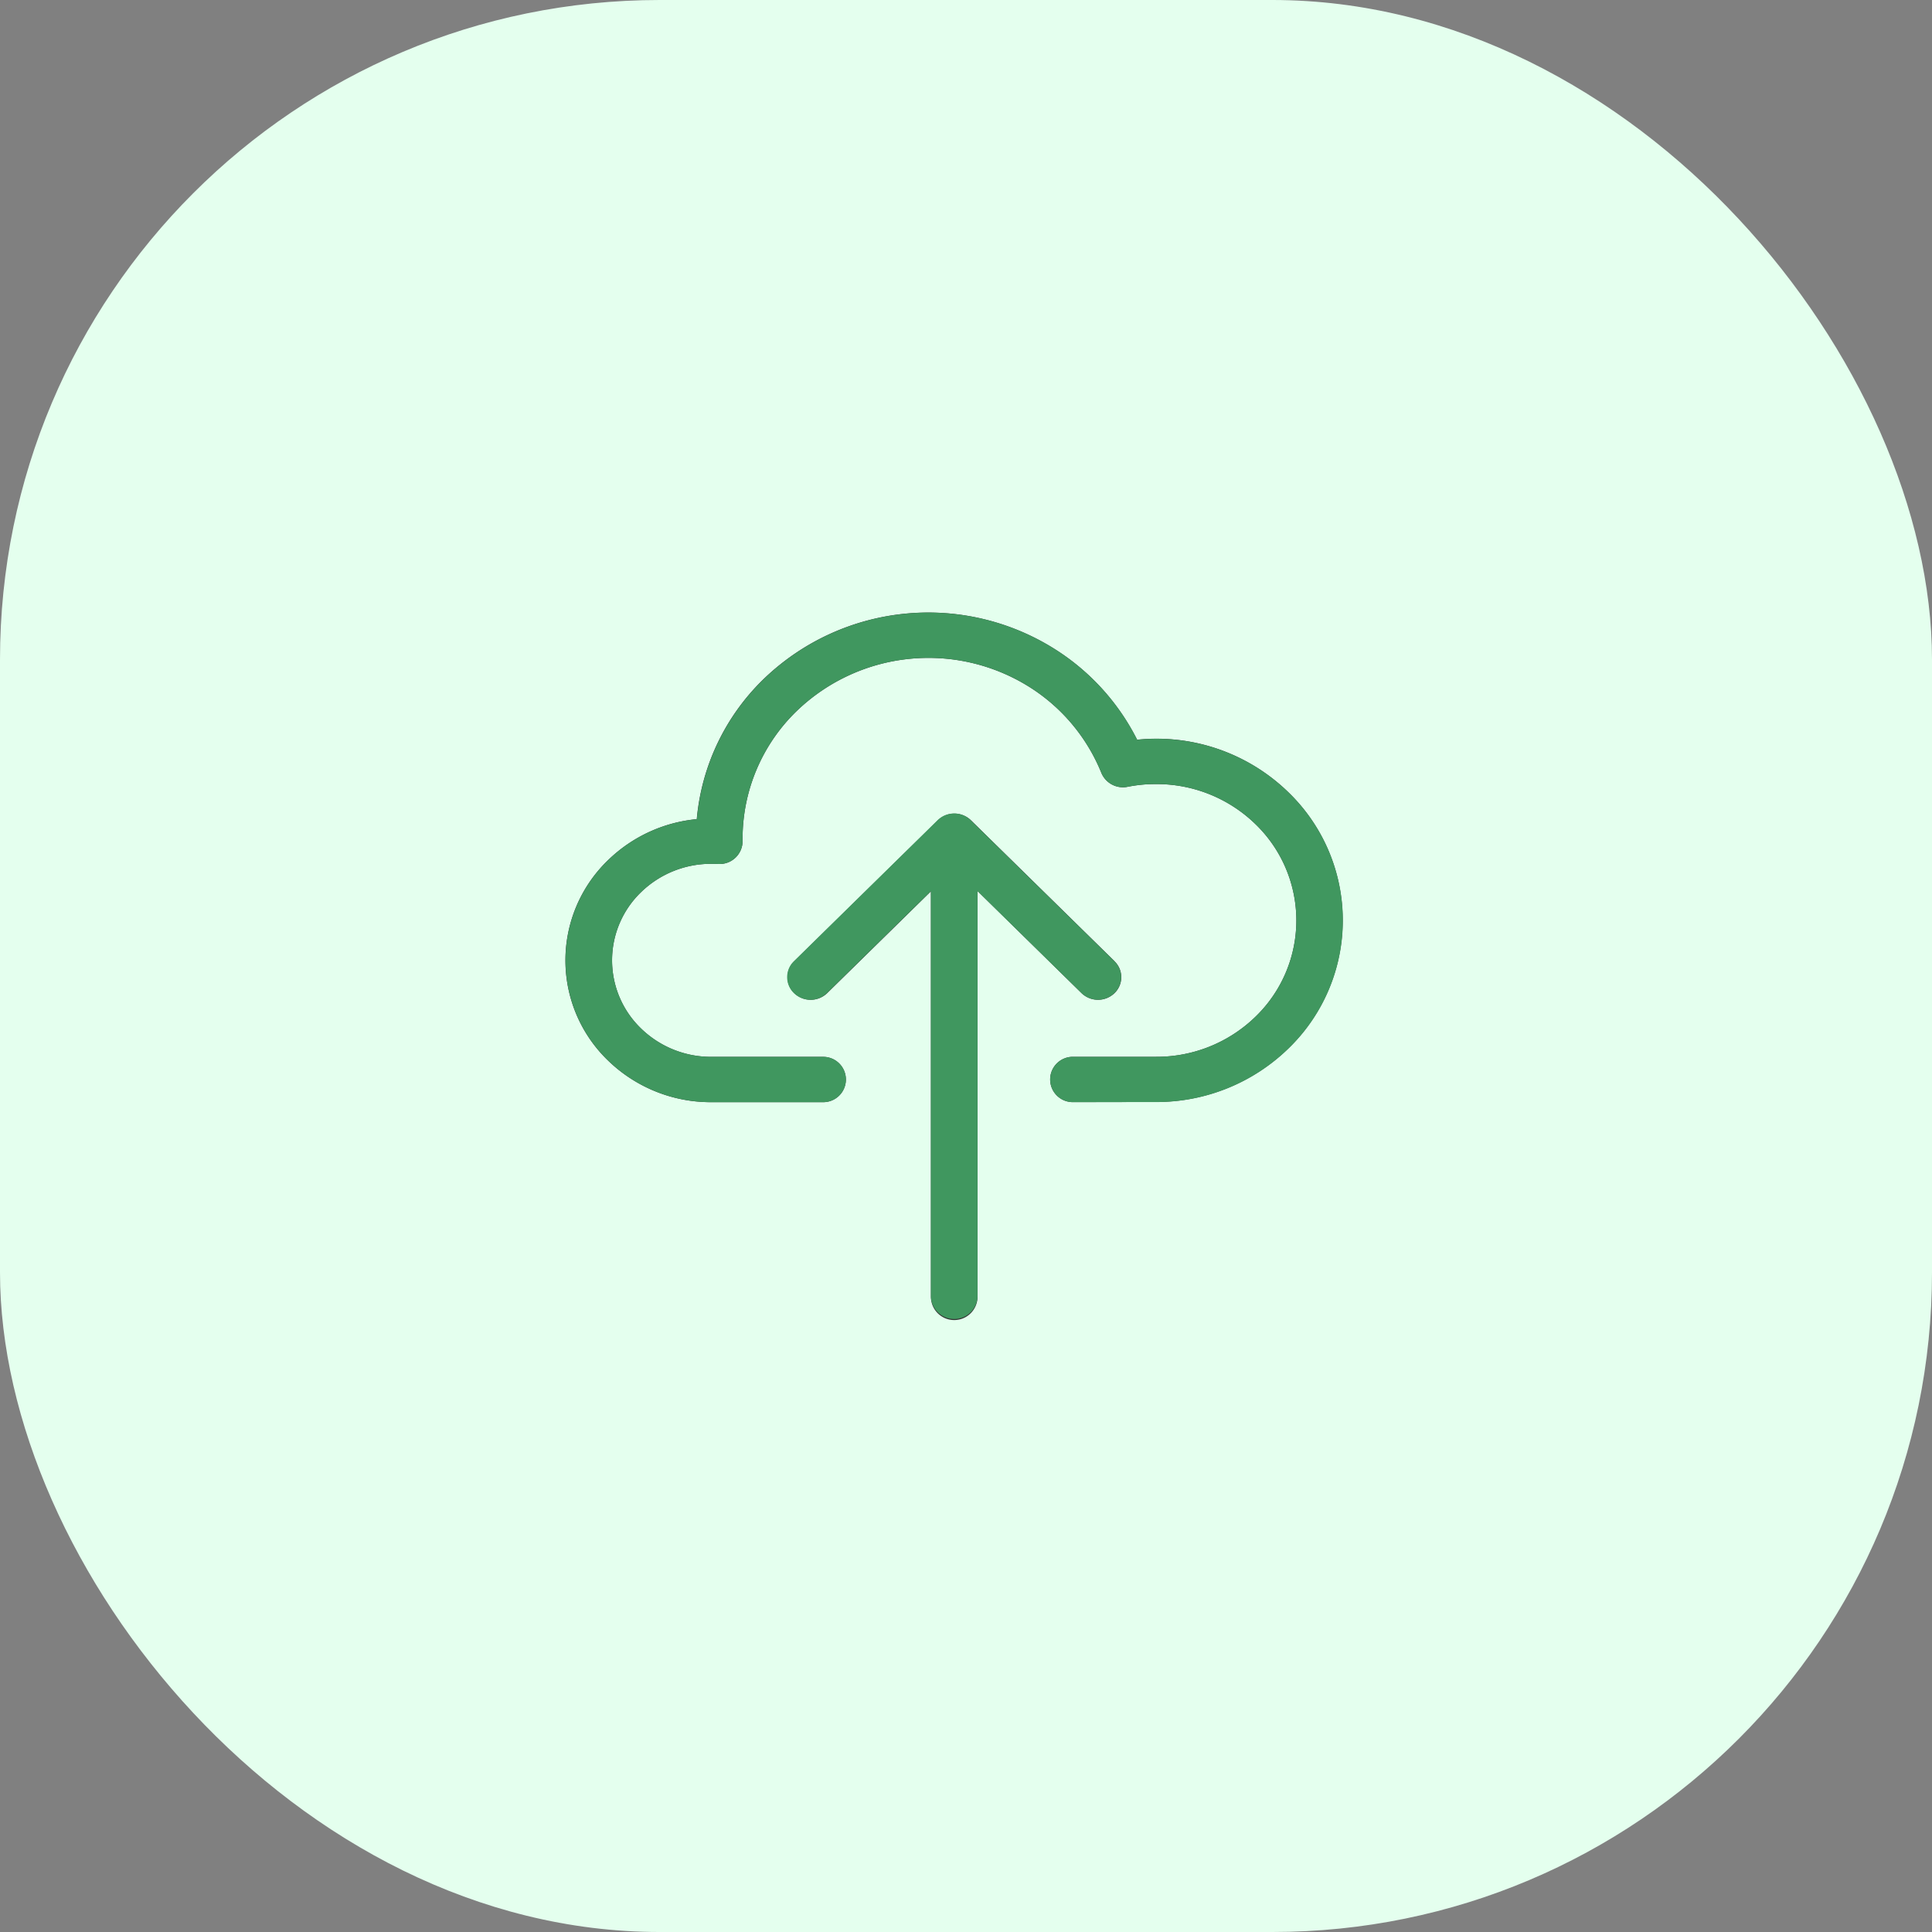<svg xmlns="http://www.w3.org/2000/svg" width="110" height="110" viewBox="0 0 82 82">
  <rect x="0" y="0" width="82" height="82" fill="#808080" stroke="none"/>
  <g id="icon" transform="translate(-1168 -2626)">
    <rect id="BG_copy_4" data-name="BG copy 4" width="82" height="82" rx="28" transform="translate(1168 2626)" fill="#e4ffee"/>
    <g id="Vector_Smart_Object" data-name="Vector Smart Object">
      <g id="Vector_Smart_Object-2" data-name="Vector Smart Object" transform="translate(432.272 2256.966)">
        <path id="Path_7" data-name="Path 7" d="M781.262,415.812a.962.962,0,1,1,0-1.924H784.8a6.014,6.014,0,0,0,4.207-1.694,5.681,5.681,0,0,0,0-8.187h0a6.014,6.014,0,0,0-4.207-1.694c-.226,0-.431.009-.611.027q-.3.03-.6.088a.991.991,0,0,1-1.116-.59h0a7.743,7.743,0,0,0-2.906-3.551,8.058,8.058,0,0,0-10.014.915,7.539,7.539,0,0,0-2.308,5.421c0,.025,0,.051,0,.076v.04a.972.972,0,0,1-.977.966h-.055l-.169-.008h-.128a4.257,4.257,0,0,0-2.977,1.2,4.018,4.018,0,0,0,0,5.793,4.258,4.258,0,0,0,2.977,1.2h4.752a.962.962,0,1,1,0,1.924h-4.752a6.261,6.261,0,0,1-4.376-1.763,5.9,5.9,0,0,1,0-8.513A6.247,6.247,0,0,1,765.3,403.8a9.454,9.454,0,0,1,2.853-5.96,10.064,10.064,0,0,1,12.524-1.14,9.712,9.712,0,0,1,3.313,3.729h0c.284-.028.553-.042.8-.042a8.021,8.021,0,0,1,5.606,2.259l0,0,0,0a7.559,7.559,0,0,1,0,10.9,8.021,8.021,0,0,1-5.606,2.259Z" fill="#333"/>
        <path id="Path_8" data-name="Path 8" d="M775.239,405.151a.989.989,0,0,1,1.978,0v18.921a.989.989,0,0,1-1.978,0V405.151Z" fill="#333"/>
        <path id="Path_9" data-name="Path 9" d="M783.03,409.832a.94.94,0,0,1,0,1.356,1.007,1.007,0,0,1-1.395,0l-5.4-5.3-5.4,5.3a1.007,1.007,0,0,1-1.395,0,.94.94,0,0,1,0-1.356l6.1-5.986,0,0a1.007,1.007,0,0,1,1.395,0l6.1,5.986Z" fill="#333"/>
      </g>
      <path id="Color_Overlay" data-name="Color Overlay" d="M1207.511,2681.038v-17.217l-4.414,4.33a1.007,1.007,0,0,1-1.4,0,.941.941,0,0,1,0-1.356l6.1-5.986,0,0a1.008,1.008,0,0,1,1.4,0l6.1,5.986a.941.941,0,0,1,0,1.356,1.006,1.006,0,0,1-1.394,0l-4.414-4.33v17.217a.99.99,0,0,1-1.978,0Zm6.023-8.26a.962.962,0,1,1,0-1.924h3.537a6.012,6.012,0,0,0,4.208-1.695,5.681,5.681,0,0,0,0-8.187h0a6.016,6.016,0,0,0-4.208-1.694c-.225,0-.43.009-.61.027a5.815,5.815,0,0,0-.6.088.992.992,0,0,1-1.116-.59h0a7.744,7.744,0,0,0-2.906-3.552,8.058,8.058,0,0,0-10.013.915,7.537,7.537,0,0,0-2.308,5.421c0,.025,0,.052,0,.077v.04a.971.971,0,0,1-.977.966h-.055l-.168-.007h-.128a4.253,4.253,0,0,0-2.977,1.2,4.016,4.016,0,0,0,0,5.792,4.255,4.255,0,0,0,2.977,1.2h4.752a.962.962,0,1,1,0,1.924h-4.752a6.263,6.263,0,0,1-4.377-1.763,5.906,5.906,0,0,1,0-8.513,6.249,6.249,0,0,1,3.765-1.734,9.455,9.455,0,0,1,2.852-5.96,10.064,10.064,0,0,1,12.524-1.14,9.709,9.709,0,0,1,3.313,3.73c.284-.028.553-.042.8-.042a8.023,8.023,0,0,1,5.607,2.259l0,0,0,0a7.559,7.559,0,0,1,0,10.9,8.023,8.023,0,0,1-5.607,2.259Z" fill="#40975f"/>
    </g>
  </g>
</svg>
